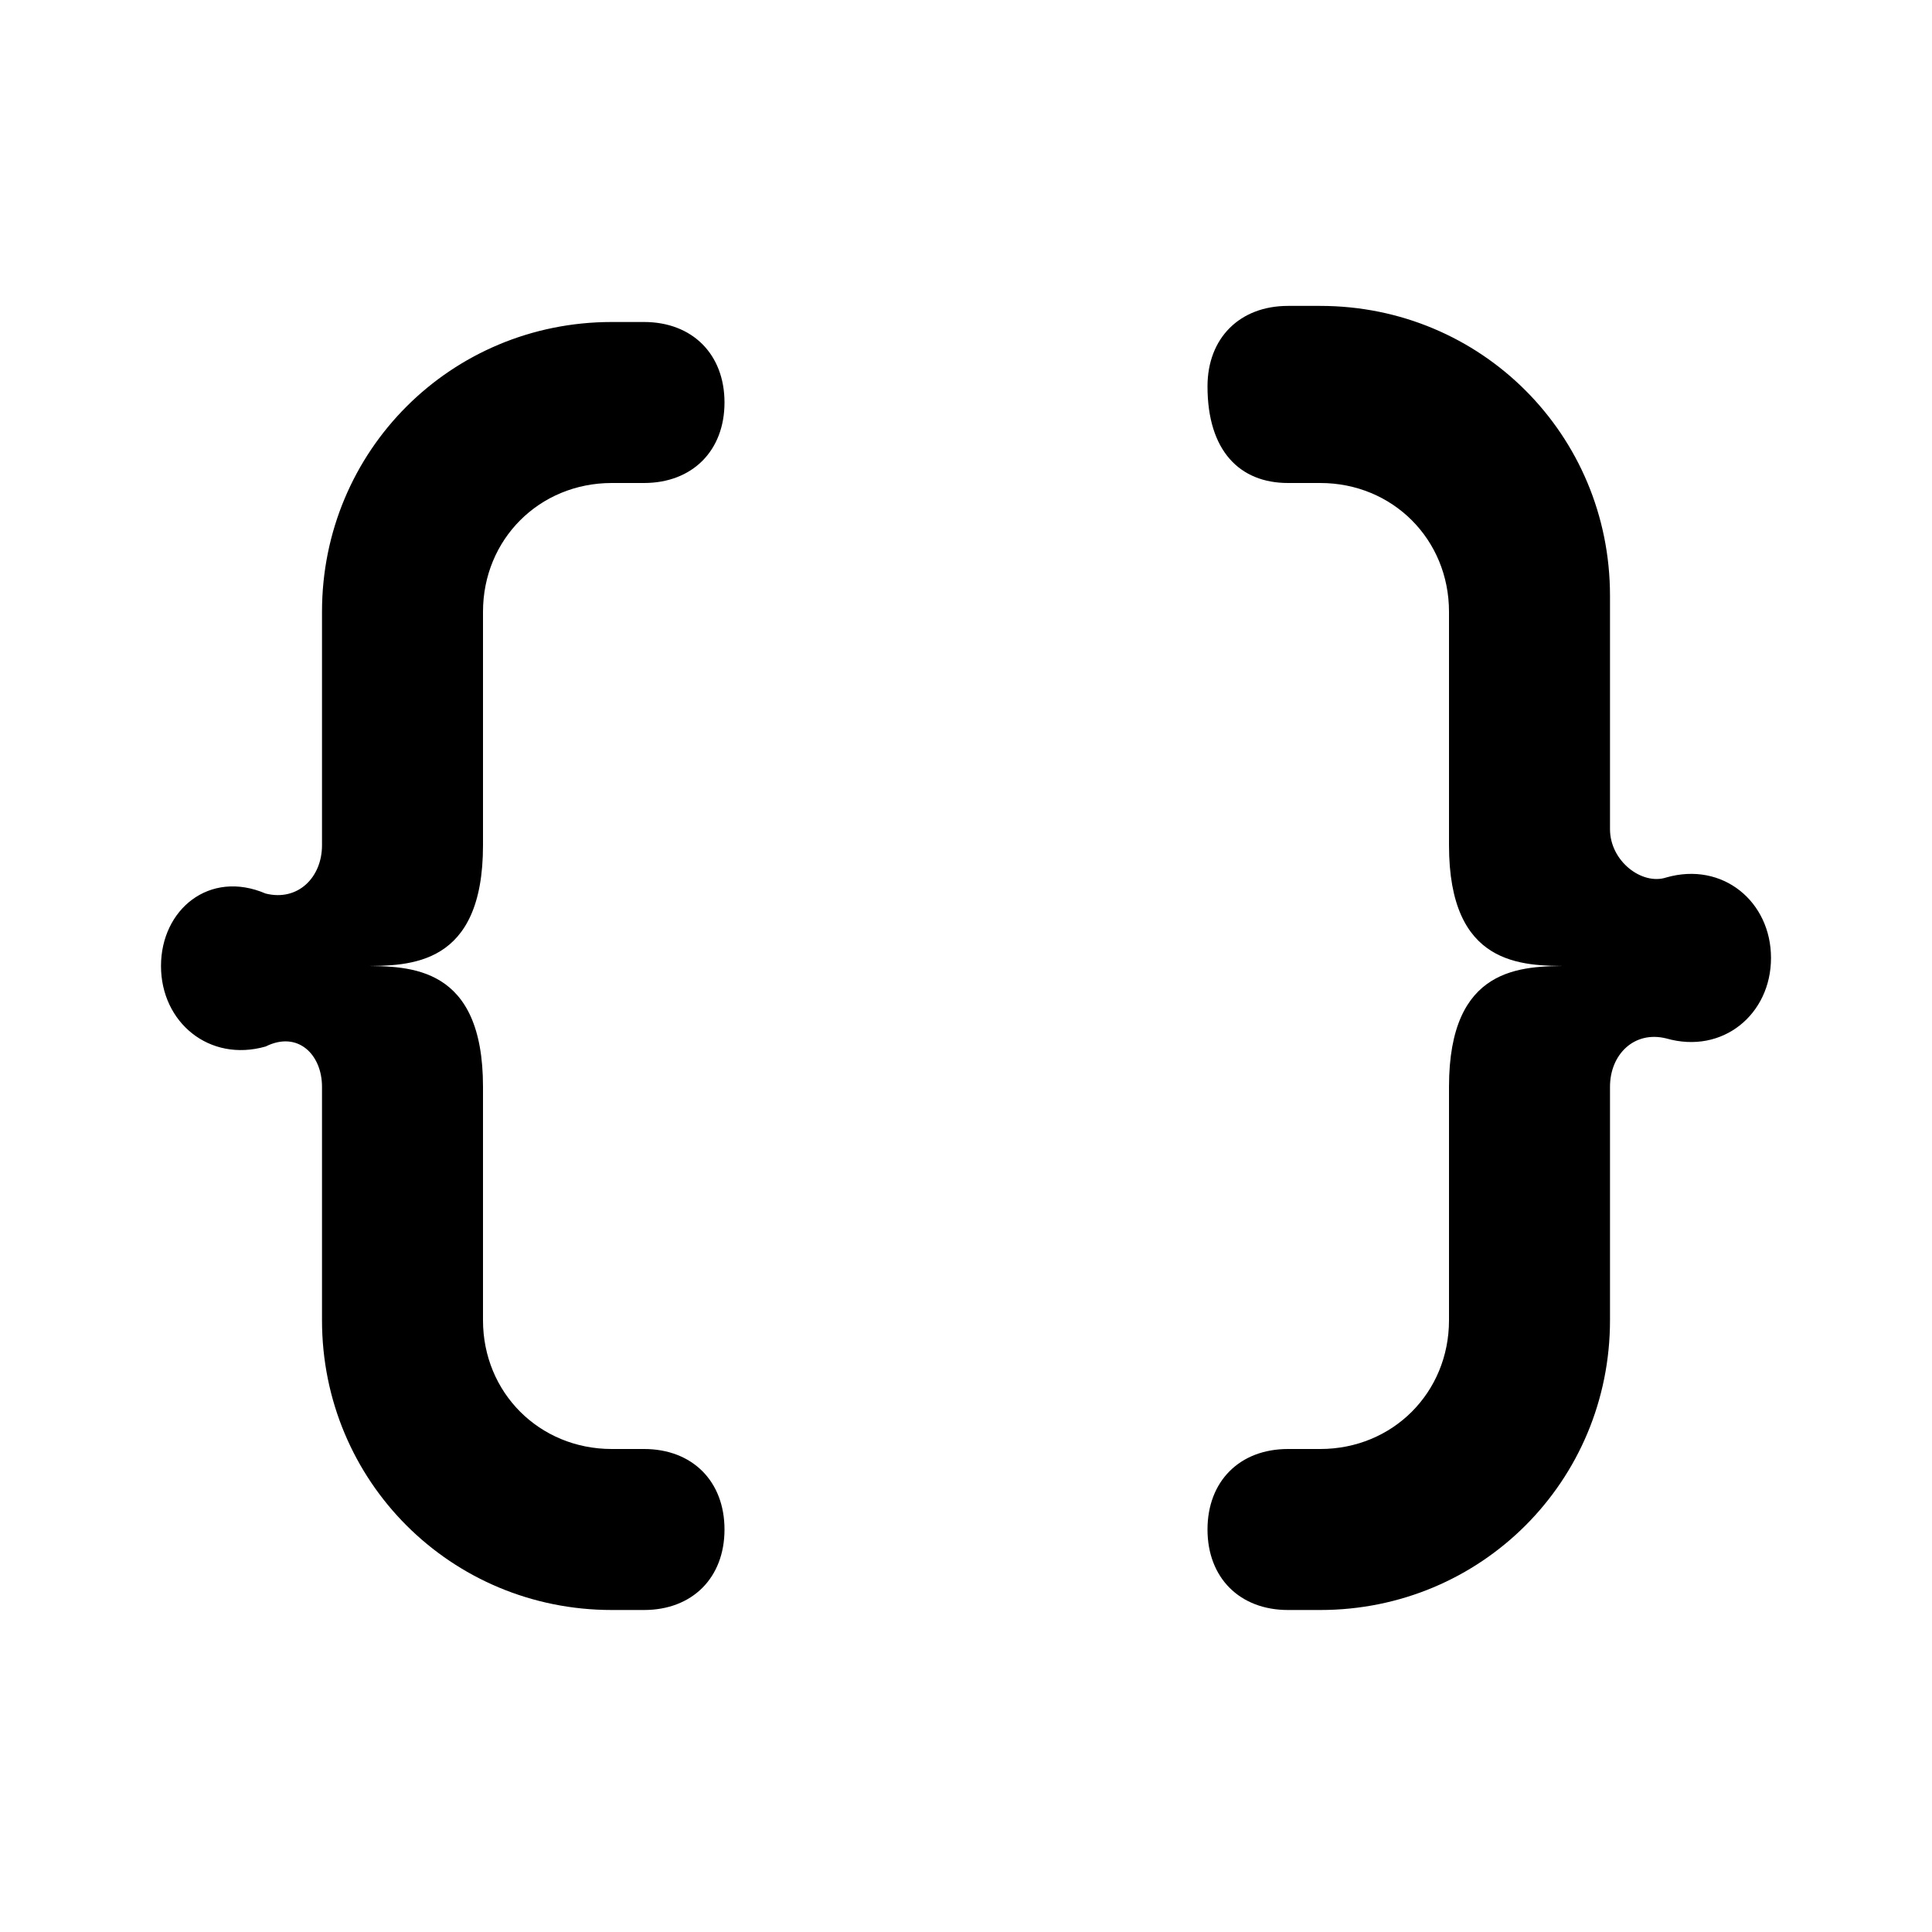 <svg version="1.1" xmlns="http://www.w3.org/2000/svg" viewBox="0 0 24 24" xml:space="preserve"><path d="M8 18h-.4c-.9 0-1.6-.7-1.6-1.6v-2.9C6 12 5.1 12 4.5 12c.6 0 1.5 0 1.5-1.5V7.6C6 6.7 6.7 6 7.6 6H8c.6 0 1-.4 1-1s-.4-1-1-1h-.4C5.6 4 4 5.6 4 7.6v2.9c0 .4-.3.7-.7.6-.7-.3-1.3.2-1.3.9s.6 1.2 1.3 1c.4-.2.7.1.7.5v2.9c0 2 1.6 3.6 3.6 3.6H8c.6 0 1-.4 1-1s-.4-1-1-1zM16 6h.4c.9 0 1.6.7 1.6 1.6v2.9c0 1.5.9 1.5 1.5 1.5-.6 0-1.5 0-1.5 1.5v2.9c0 .9-.7 1.6-1.6 1.6H16c-.6 0-1 .4-1 1s.4 1 1 1h.4c2 0 3.6-1.6 3.6-3.6v-2.9c0-.4.3-.7.7-.6.7.2 1.3-.3 1.3-1s-.6-1.2-1.3-1c-.3.1-.7-.2-.7-.6V7.4c0-2-1.6-3.6-3.6-3.6H16c-.6 0-1 .4-1 1 0 .8.4 1.2 1 1.2z"/></svg>